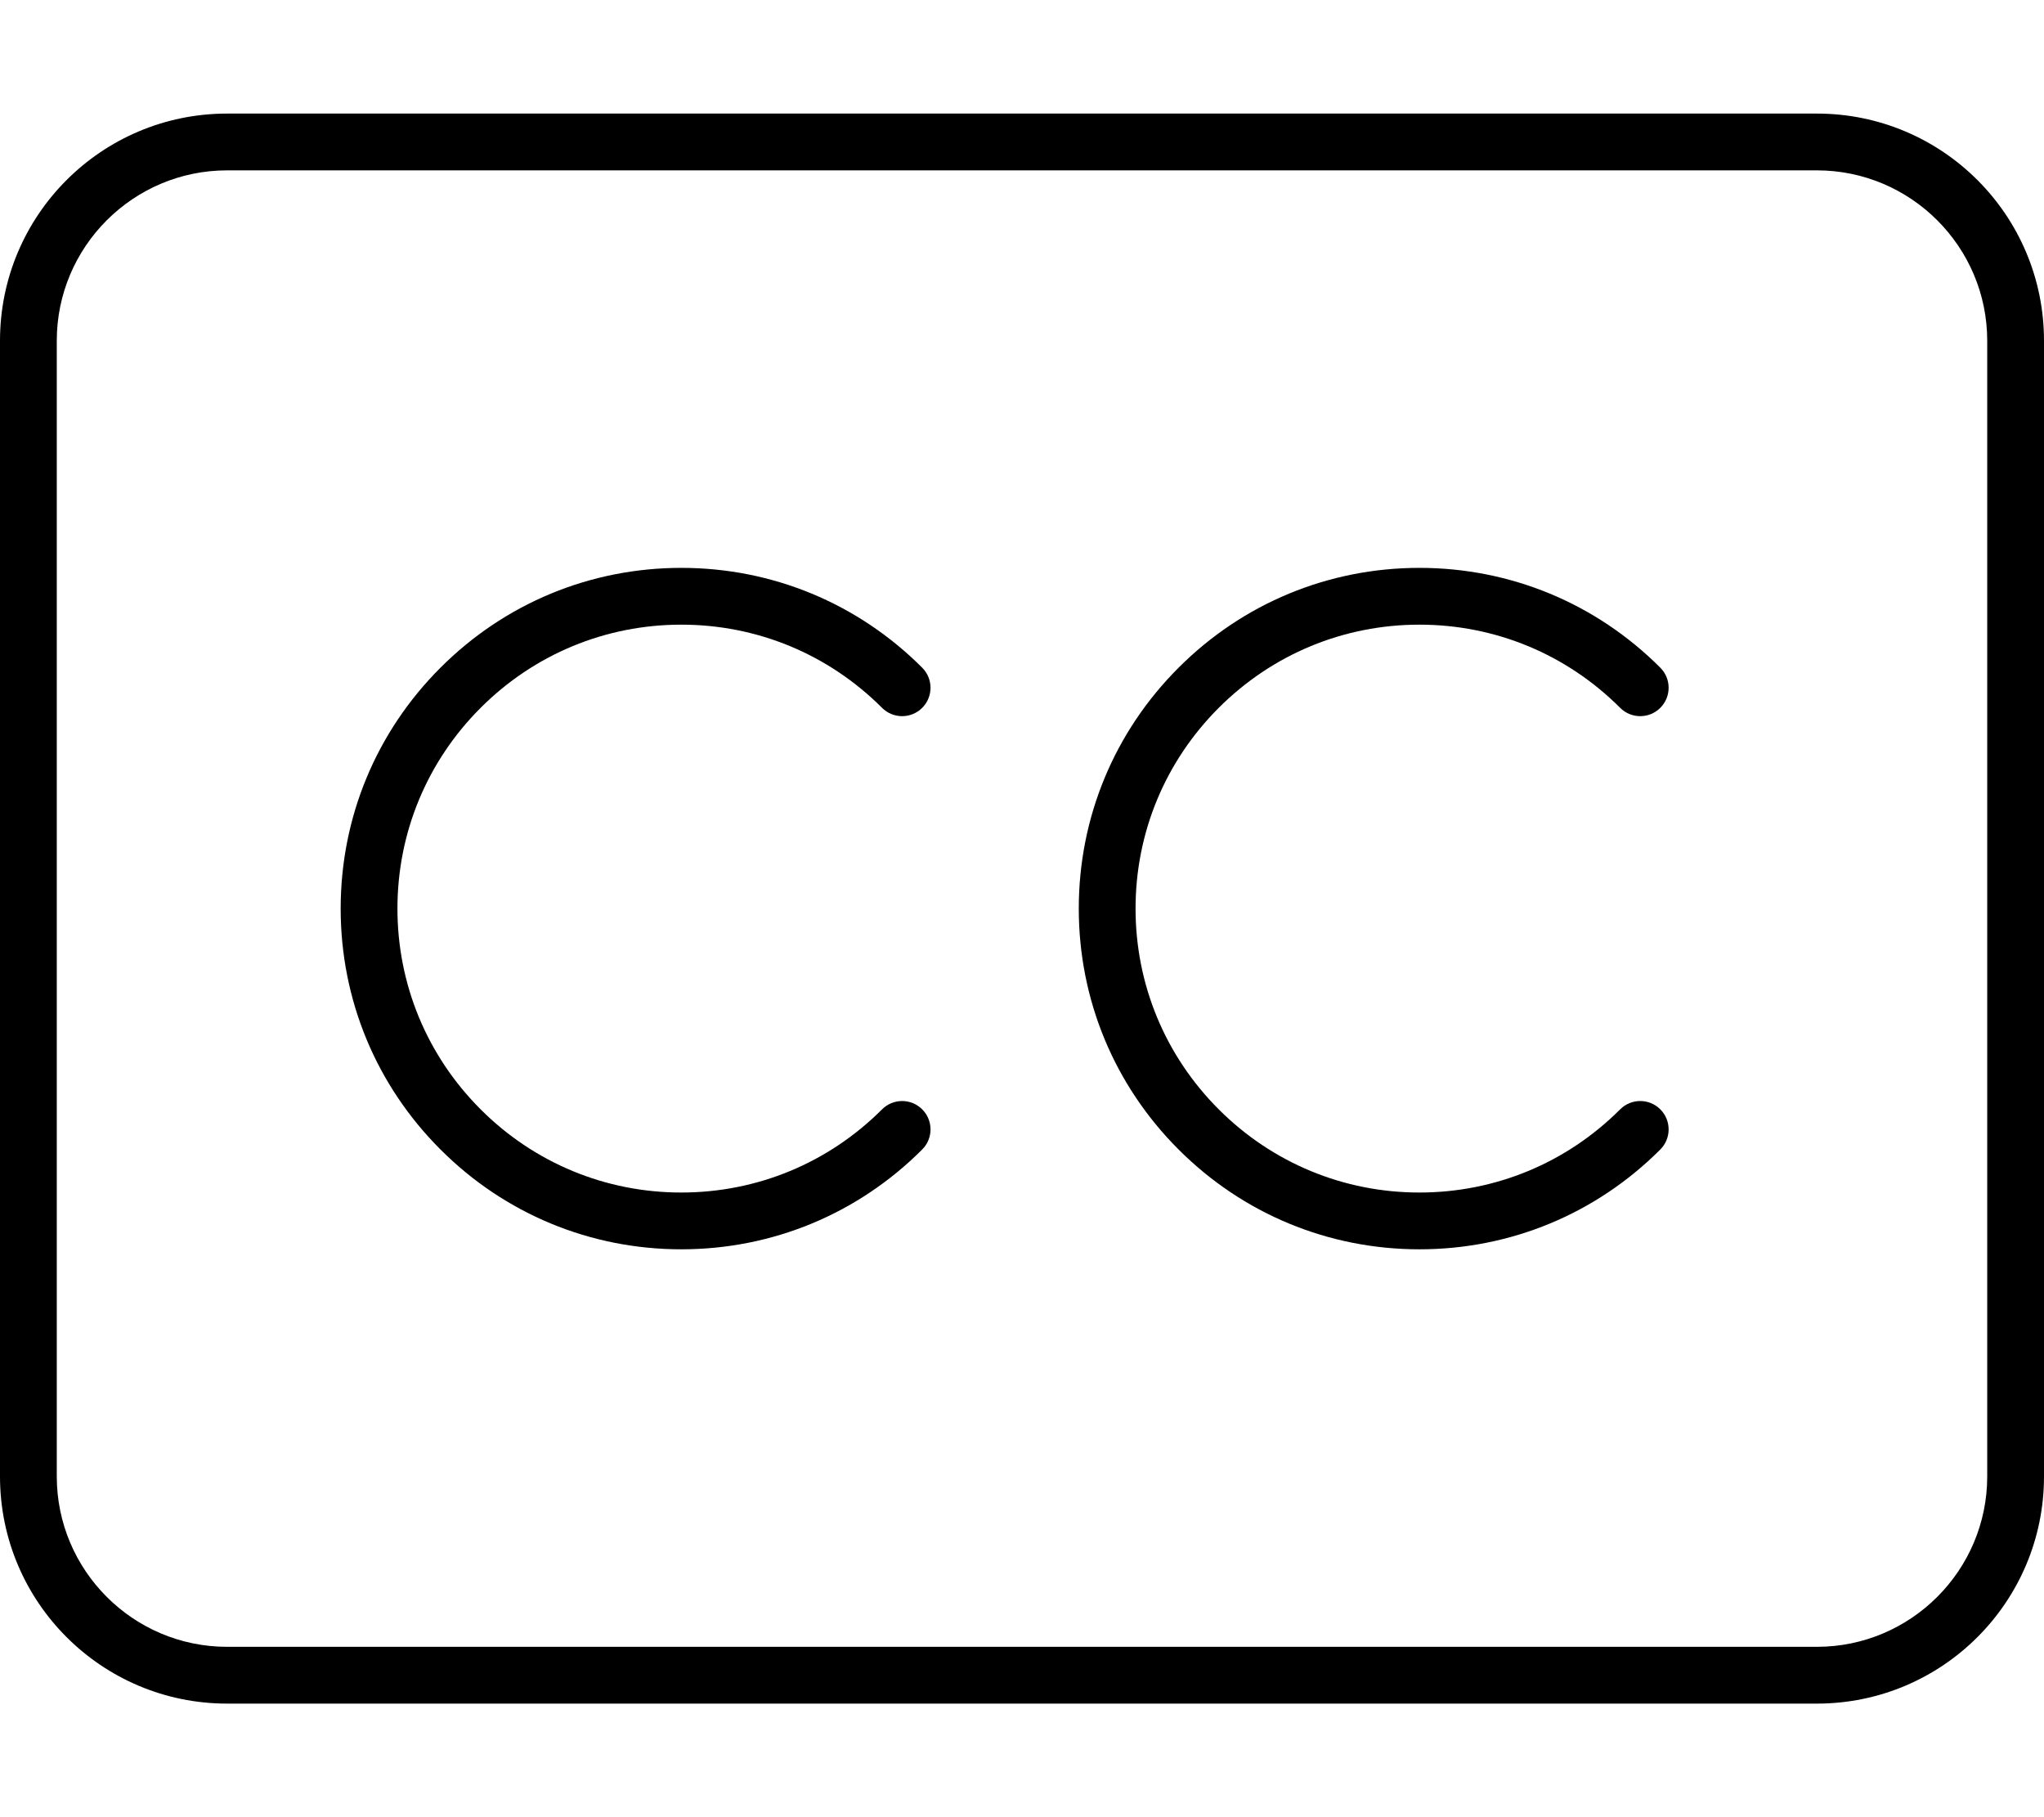 <svg xmlns="http://www.w3.org/2000/svg" viewBox="0 0 576 512"><!-- Font Awesome Pro 6.0.0-alpha2 by @fontawesome - https://fontawesome.com License - https://fontawesome.com/license (Commercial License) --><path d="M512 32H64C28.654 32 0 60.652 0 96V416C0 451.346 28.654 480 64 480H512C547.348 480 576 451.346 576 416V96C576 60.652 547.348 32 512 32ZM560 416C560 442.467 538.467 464 512 464H64C37.533 464 16 442.467 16 416V96C16 69.533 37.533 48 64 48H512C538.467 48 560 69.533 560 96V416ZM192 176C213.359 176 233.453 184.328 248.562 199.438C251.687 202.562 256.75 202.562 259.875 199.438S263 191.25 259.875 188.125C241.75 169.984 217.641 160 192 160S142.25 169.984 124.125 188.125C105.984 206.25 96 230.359 96 256S105.984 305.75 124.125 323.875C142.25 342.016 166.359 352 192 352S241.75 342.016 259.875 323.875C263 320.75 263 315.688 259.875 312.563S251.688 309.438 248.563 312.563C233.453 327.672 213.359 336 192 336S150.547 327.672 135.438 312.562S112 277.359 112 256S120.328 214.547 135.438 199.438S170.641 176 192 176ZM400 176C421.359 176 441.453 184.328 456.562 199.438C459.687 202.562 464.75 202.562 467.875 199.438S471 191.25 467.875 188.125C449.75 169.984 425.641 160 400 160S350.25 169.984 332.125 188.125C313.984 206.25 304 230.359 304 256S313.984 305.75 332.125 323.875C350.25 342.016 374.359 352 400 352S449.75 342.016 467.875 323.875C471 320.75 471 315.688 467.875 312.563S459.688 309.438 456.563 312.563C441.453 327.672 421.359 336 400 336S358.547 327.672 343.438 312.562S320 277.359 320 256S328.328 214.547 343.438 199.438S378.641 176 400 176Z"/></svg>